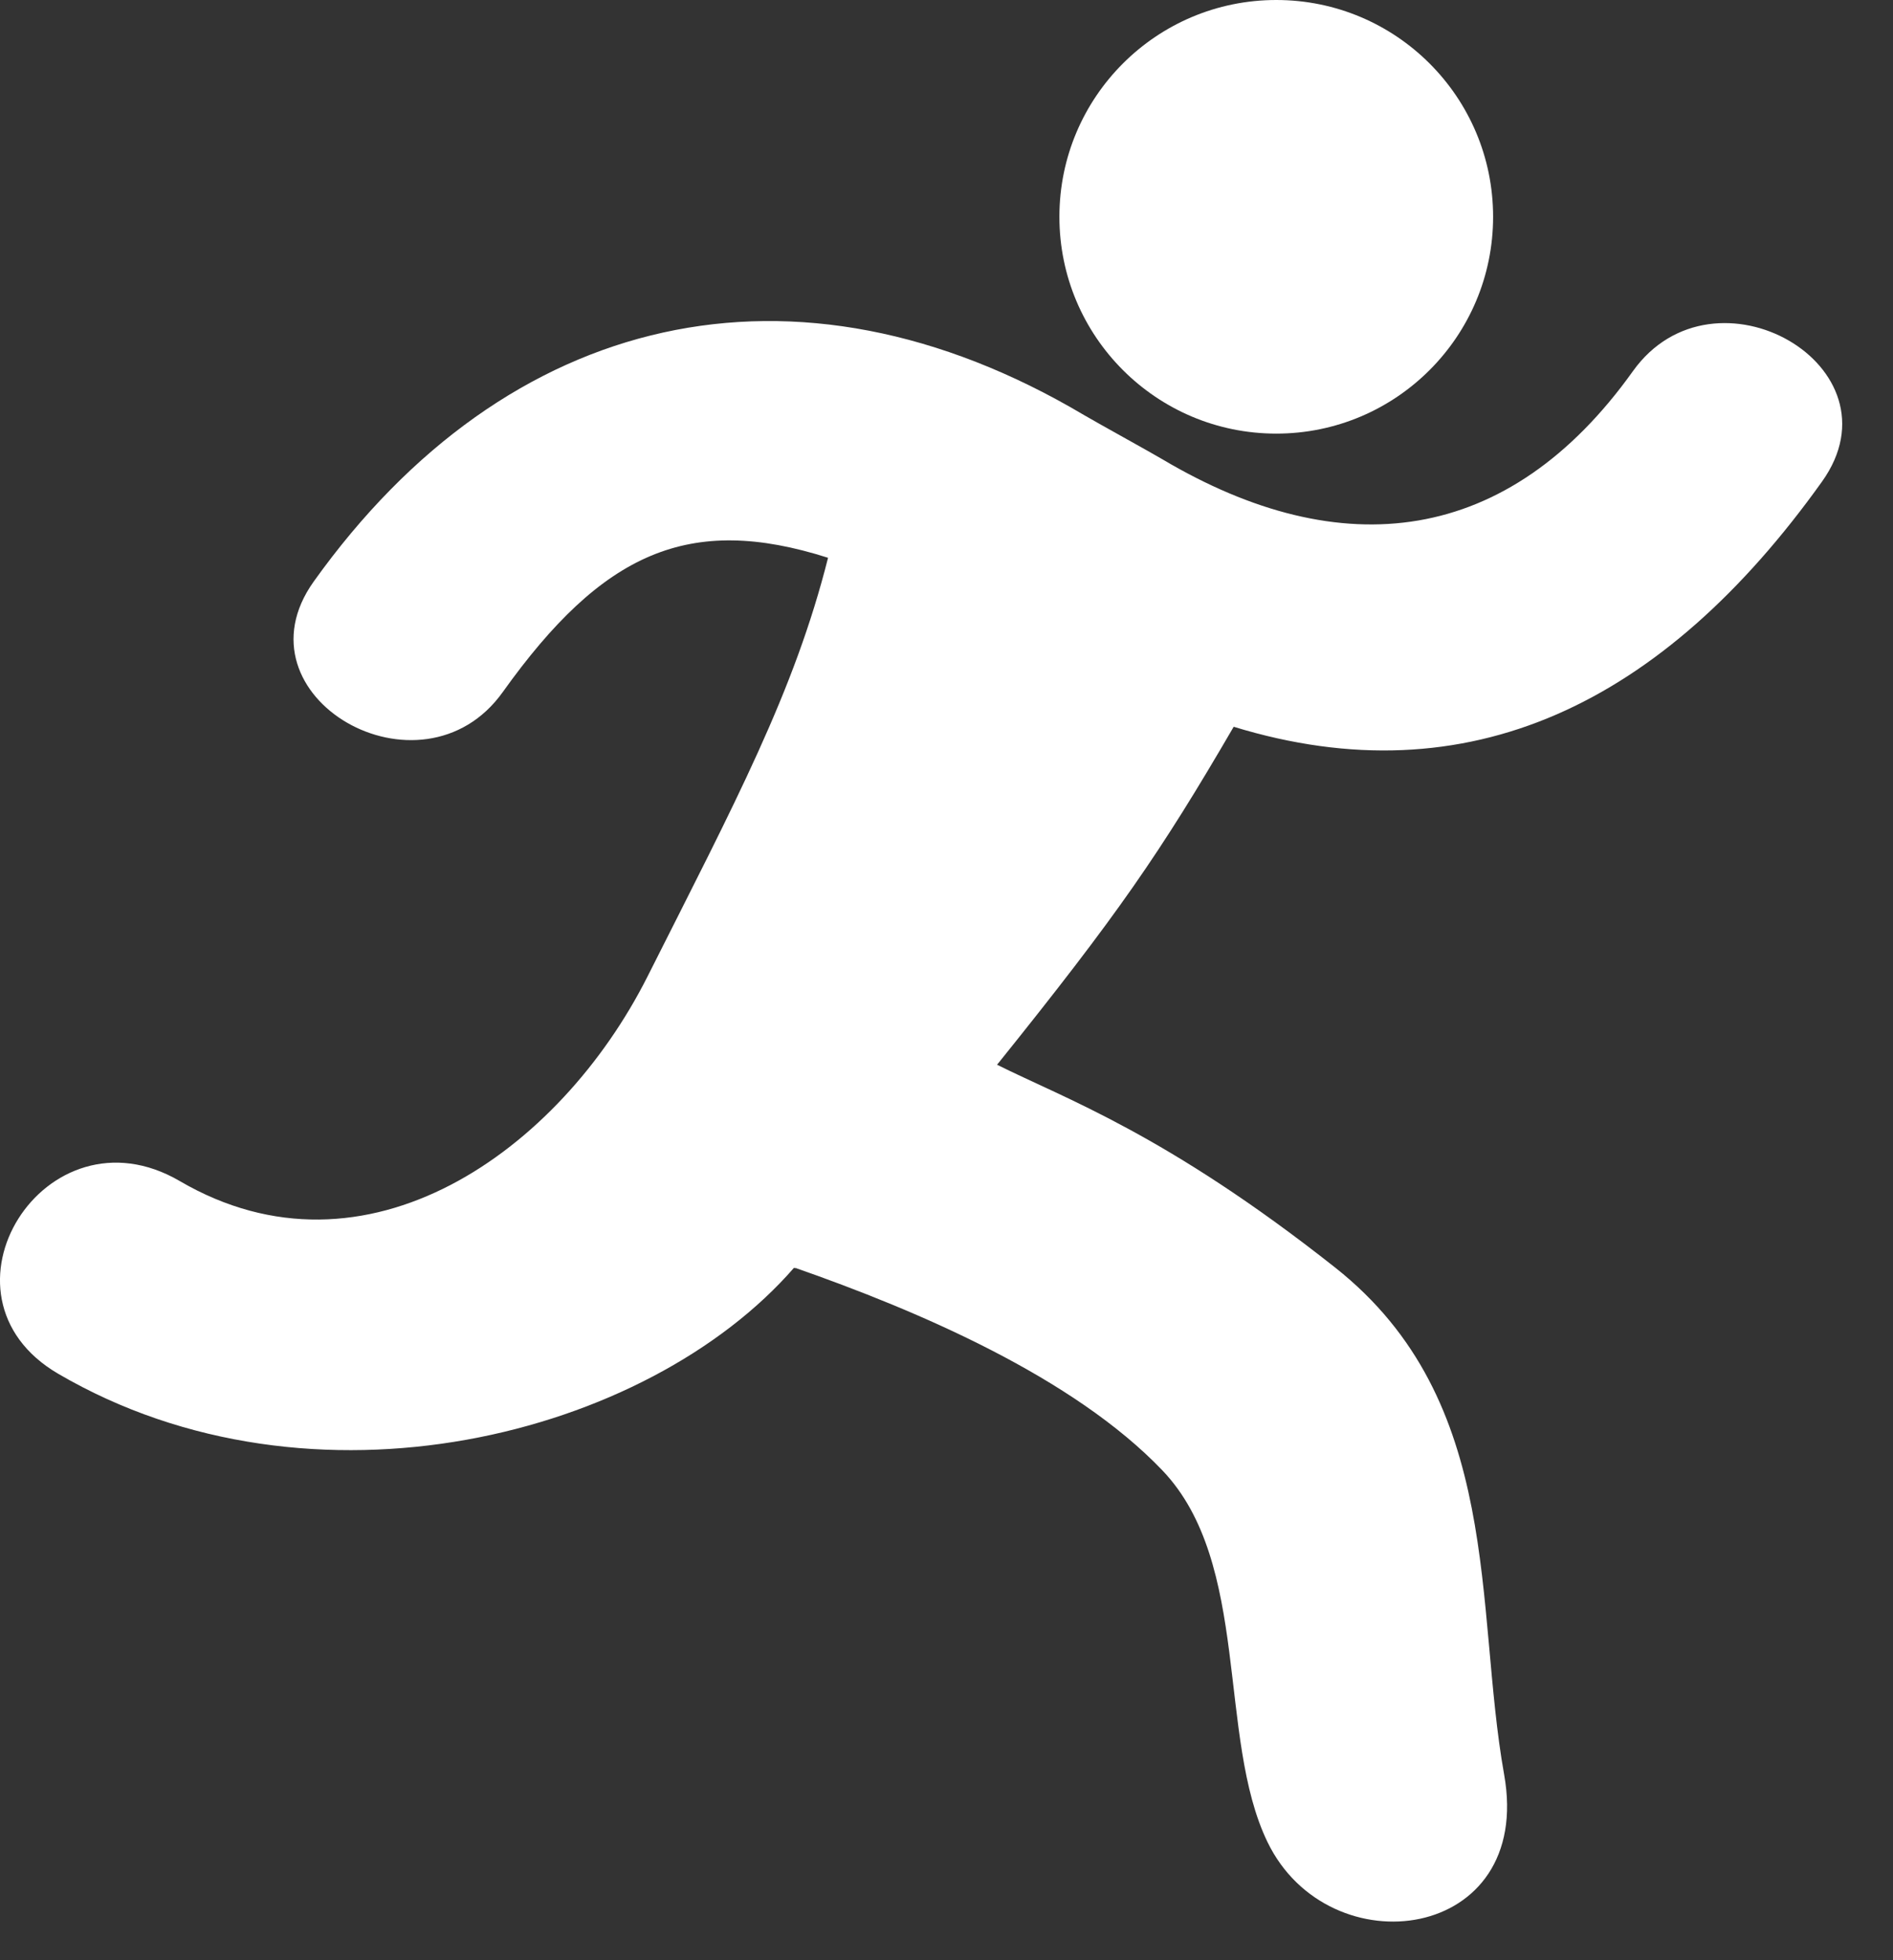 <?xml version="1.0" encoding="utf-8"?>
<svg xmlns="http://www.w3.org/2000/svg" fill="none" height="100%" overflow="visible" preserveAspectRatio="none" style="display: block;" viewBox="0 0 28 29" width="100%">
<rect x="0" y="0" width="28" height="29" fill="#333333" stroke="none"/>
<g id="Group">
<g id="_x33_6_24_">
<g id="Group_2">
<path d="M18.878 6.415C20.649 6.415 22.085 4.978 22.085 3.207C22.085 1.436 20.649 3.97686e-06 18.878 3.97686e-06C17.106 3.97686e-06 15.67 1.436 15.67 3.207C15.67 4.978 17.106 6.415 18.878 6.415Z" fill="white" id="Vector"/>
<path d="M24.153 5.491C22.312 8.071 19.846 8.369 17.192 6.794C17.012 6.687 16.21 6.245 16.033 6.14C11.764 3.606 7.5 4.599 4.64 8.604C3.425 10.307 6.235 11.922 7.437 10.238C8.914 8.169 10.193 7.597 12.248 8.252C11.748 10.238 10.876 11.867 9.578 14.446C8.28 17.024 5.414 19.084 2.659 17.473C0.672 16.312 -1.12 19.166 0.861 20.324C4.621 22.522 9.578 21.252 11.748 18.752C11.658 18.721 11.826 18.794 11.748 18.752C13.587 19.393 15.877 20.377 17.192 21.752C18.507 23.127 17.999 25.705 18.748 27.252C19.657 29.13 22.691 28.733 22.248 26.252C21.805 23.772 22.248 20.729 19.748 18.752C17.248 16.776 15.748 16.252 14.748 15.752C16.533 13.531 17.159 12.623 18.248 10.752C21.719 11.816 24.6 10.416 26.95 7.125C28.166 5.422 25.356 3.808 24.153 5.491Z" fill="white" id="Vector_2"/>
</g>
</g>
</g>
</svg>